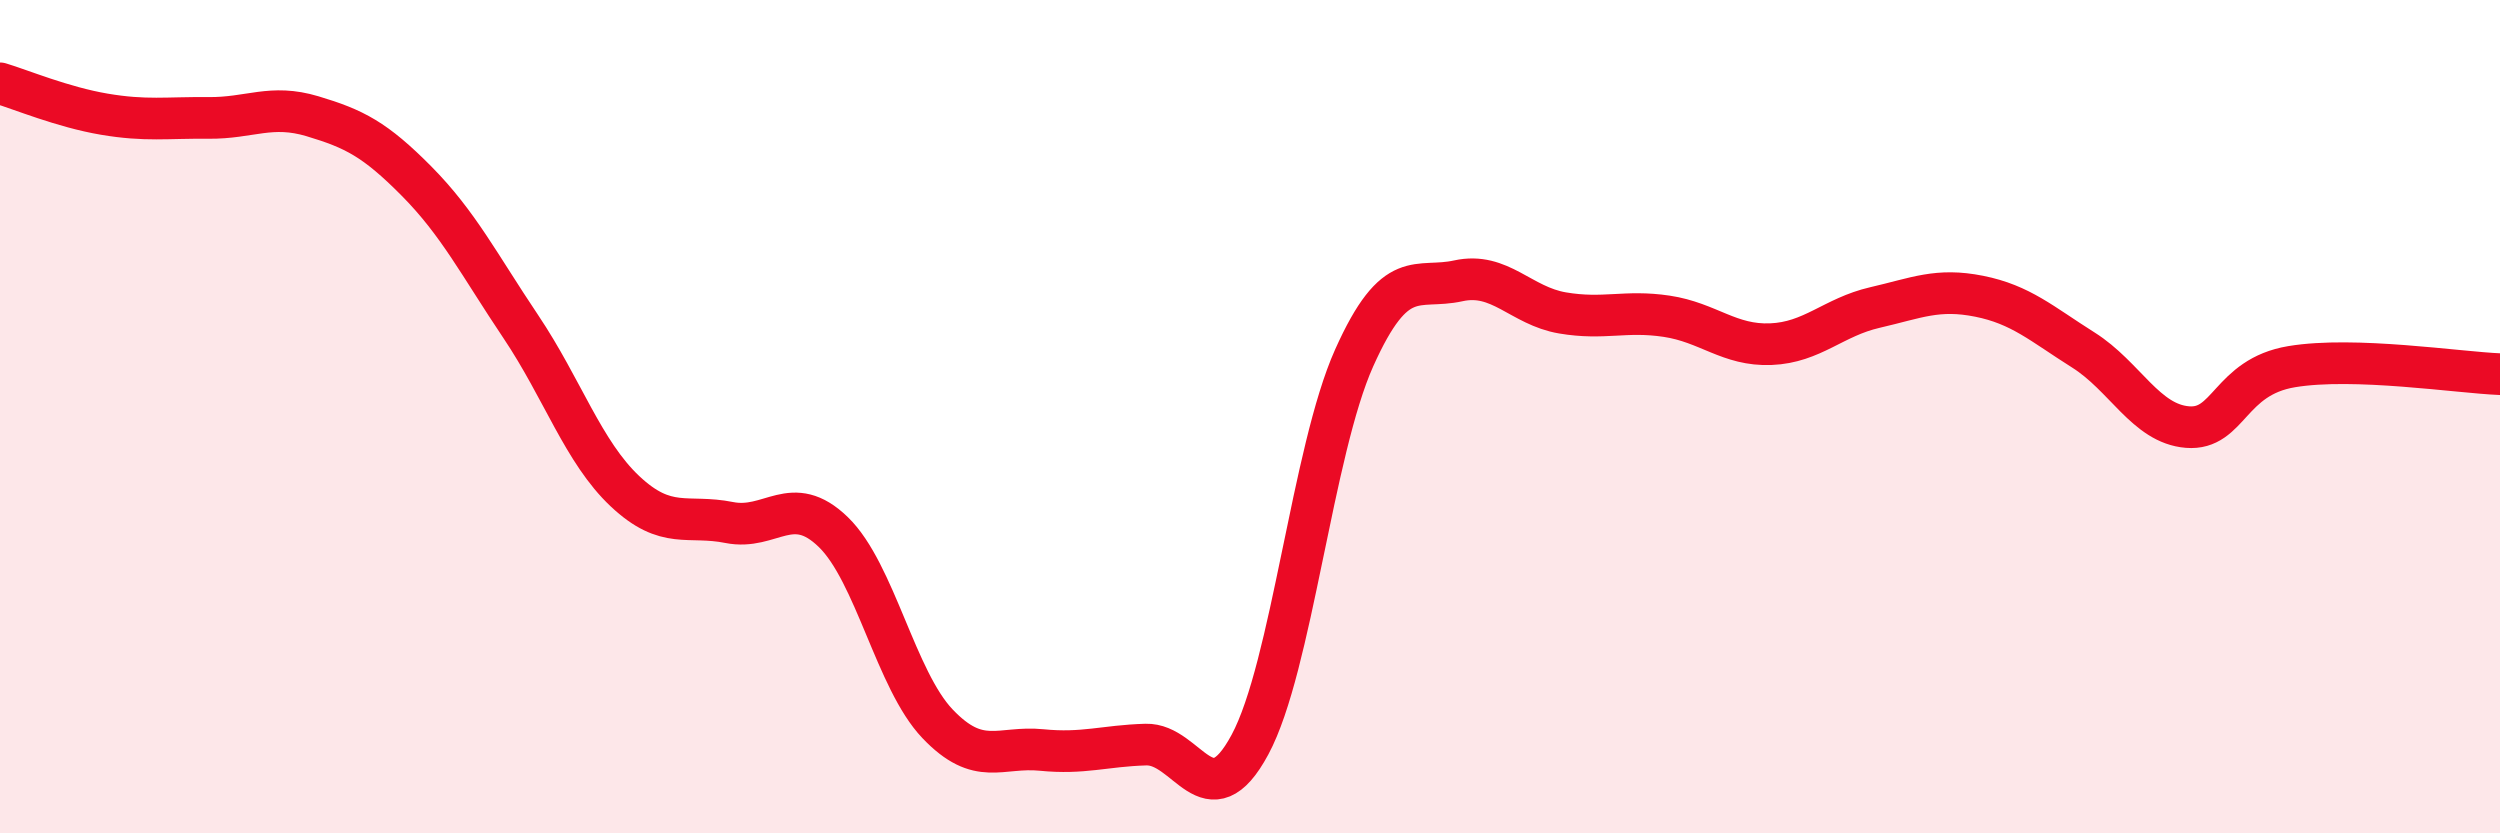 
    <svg width="60" height="20" viewBox="0 0 60 20" xmlns="http://www.w3.org/2000/svg">
      <path
        d="M 0,2 C 0.5,2.15 1.5,2.57 2.5,2.74 C 3.5,2.91 4,2.82 5,2.83 C 6,2.84 6.5,2.49 7.5,2.79 C 8.5,3.09 9,3.34 10,4.35 C 11,5.36 11.5,6.35 12.5,7.84 C 13.5,9.33 14,10.85 15,11.79 C 16,12.73 16.5,12.34 17.5,12.54 C 18.5,12.74 19,11.8 20,12.77 C 21,13.74 21.5,16.32 22.5,17.37 C 23.5,18.42 24,17.9 25,18 C 26,18.1 26.5,17.9 27.5,17.87 C 28.5,17.84 29,19.73 30,17.87 C 31,16.01 31.5,10.82 32.5,8.59 C 33.5,6.36 34,6.96 35,6.74 C 36,6.52 36.5,7.34 37.5,7.51 C 38.5,7.68 39,7.44 40,7.59 C 41,7.74 41.5,8.3 42.5,8.26 C 43.5,8.22 44,7.61 45,7.38 C 46,7.15 46.5,6.91 47.5,7.11 C 48.5,7.31 49,7.77 50,8.4 C 51,9.03 51.5,10.17 52.5,10.25 C 53.5,10.33 53.5,9.05 55,8.8 C 56.5,8.55 59,8.94 60,8.98L60 20L0 20Z"
        fill="#EB0A25"
        opacity="0.1"
        stroke-linecap="round"
        stroke-linejoin="round"
      />
      <path
        d="M 0,2 C 0.5,2.15 1.5,2.57 2.5,2.74 C 3.5,2.91 4,2.82 5,2.83 C 6,2.84 6.5,2.49 7.5,2.79 C 8.5,3.09 9,3.34 10,4.35 C 11,5.36 11.5,6.35 12.5,7.84 C 13.5,9.33 14,10.85 15,11.79 C 16,12.73 16.5,12.34 17.5,12.54 C 18.5,12.74 19,11.8 20,12.77 C 21,13.74 21.5,16.32 22.5,17.37 C 23.5,18.42 24,17.9 25,18 C 26,18.1 26.5,17.9 27.5,17.87 C 28.5,17.84 29,19.73 30,17.87 C 31,16.01 31.5,10.82 32.5,8.59 C 33.5,6.36 34,6.96 35,6.74 C 36,6.52 36.5,7.34 37.5,7.51 C 38.5,7.68 39,7.44 40,7.59 C 41,7.74 41.5,8.3 42.5,8.26 C 43.5,8.22 44,7.61 45,7.38 C 46,7.15 46.5,6.91 47.5,7.11 C 48.5,7.31 49,7.77 50,8.4 C 51,9.03 51.5,10.17 52.5,10.25 C 53.5,10.33 53.5,9.05 55,8.8 C 56.5,8.55 59,8.94 60,8.98"
        stroke="#EB0A25"
        stroke-width="1"
        fill="none"
        stroke-linecap="round"
        stroke-linejoin="round"
      />
    </svg>
  
